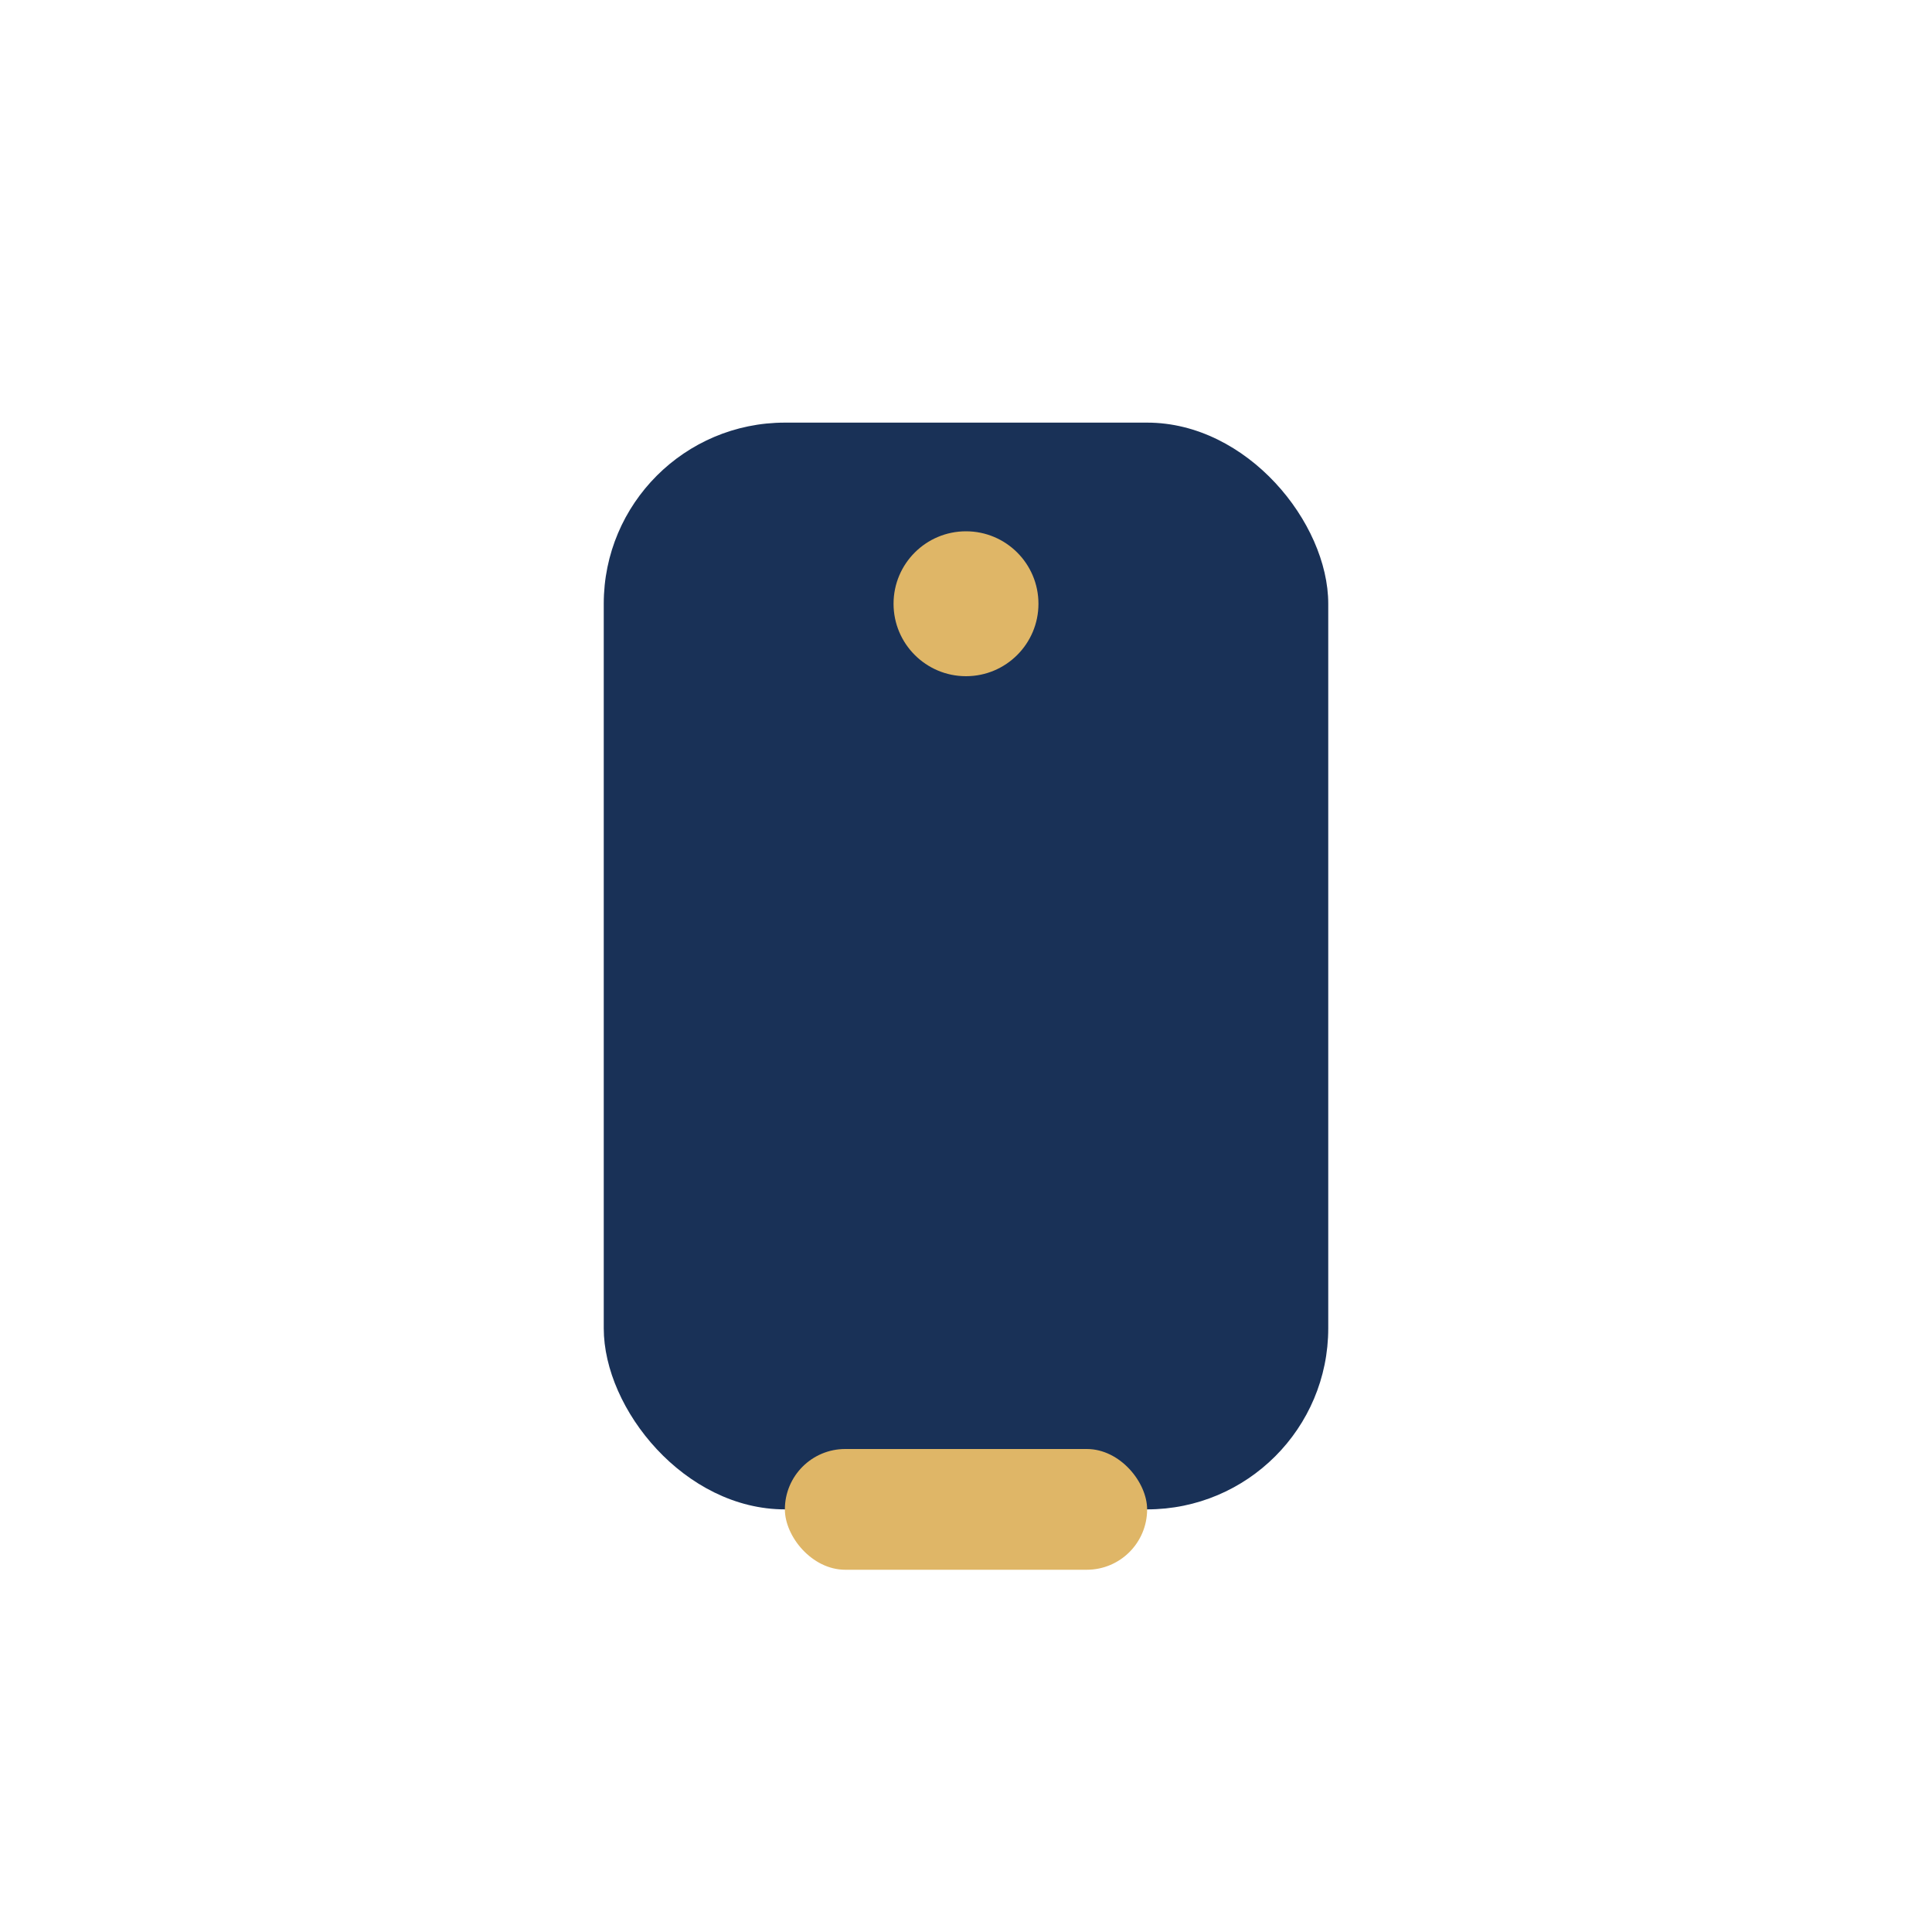 <?xml version="1.0" encoding="UTF-8"?>
<svg xmlns="http://www.w3.org/2000/svg" width="32" height="32" viewBox="0 0 32 32"><rect x="10" y="7" width="12" height="18" rx="3" fill="#193157"/><rect x="13" y="24" width="6" height="2" rx="1" fill="#DFB667"/><circle cx="16" cy="10" r="1.2" fill="#DFB667"/></svg>